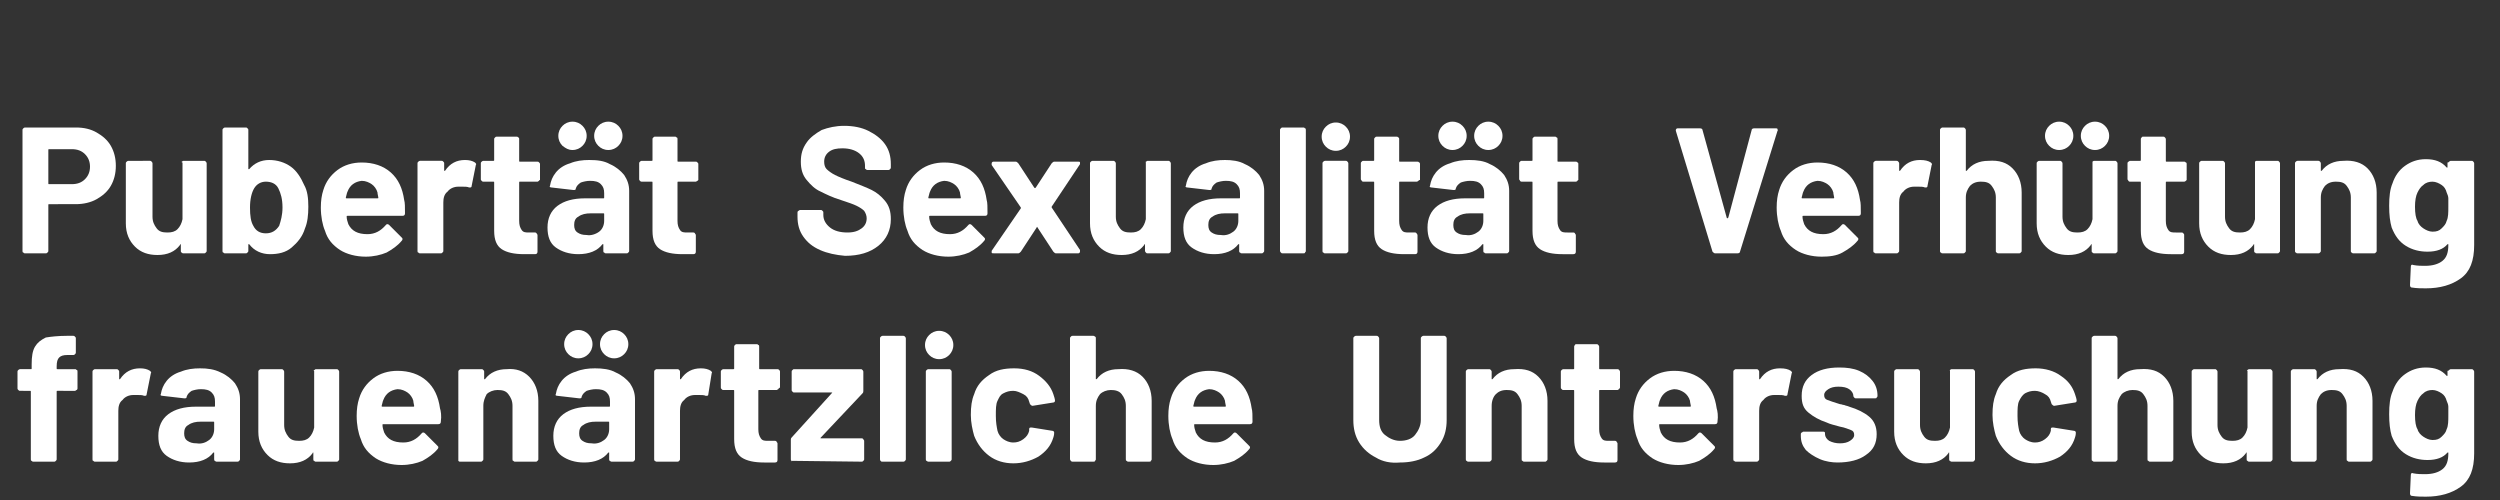 <?xml version="1.0" encoding="utf-8"?>
<!-- Generator: Adobe Illustrator 28.3.0, SVG Export Plug-In . SVG Version: 6.00 Build 0)  -->
<svg version="1.1" id="Layer_1" xmlns="http://www.w3.org/2000/svg" xmlns:xlink="http://www.w3.org/1999/xlink" x="0px" y="0px"
	 width="300px" height="60px" viewBox="0 0 300 60" style="enable-background:new 0 0 300 60;" xml:space="preserve">
<rect x="0" y="0" width="300" height="60" fill="#333333" stroke="none"/>
<style type="text/css">
	.st0{fill:#FFFFFF;}
</style>
<g>
	<path class="st0" d="M11.6,15.9c0.7,0.4,1.3,0.9,1.7,1.6c0.4,0.7,0.6,1.5,0.6,2.4s-0.2,1.7-0.6,2.4c-0.4,0.7-1,1.2-1.7,1.6
		s-1.6,0.6-2.5,0.6H5.9c-0.1,0-0.1,0-0.1,0.1v5.5c0,0.1,0,0.1-0.1,0.2s-0.1,0.1-0.2,0.1H3c-0.1,0-0.1,0-0.2-0.1
		c-0.1,0-0.1-0.1-0.1-0.2V15.6c0-0.1,0-0.1,0.1-0.2c0,0,0.1-0.1,0.2-0.1h6.1C10.1,15.3,10.9,15.5,11.6,15.9z M10.2,21.5
		c0.4-0.4,0.6-0.9,0.6-1.5s-0.2-1.1-0.6-1.5c-0.4-0.4-0.9-0.6-1.6-0.6H5.9c-0.1,0-0.1,0-0.1,0.1v4c0,0.1,0,0.1,0.1,0.1h2.7
		C9.3,22.1,9.8,21.9,10.2,21.5z"/>
	<path class="st0" d="M21.8,19.4c0.1,0,0.1-0.1,0.2-0.1h2.5c0.1,0,0.1,0,0.2,0.1c0,0,0.1,0.1,0.1,0.2v10.5c0,0.1,0,0.1-0.1,0.2
		s-0.1,0.1-0.2,0.1H22c-0.1,0-0.1,0-0.2-0.1c-0.1,0-0.1-0.1-0.1-0.2v-0.7v-0.1c0,0-0.1,0-0.1,0.1c-0.6,0.8-1.5,1.2-2.7,1.2
		c-1.1,0-2-0.3-2.7-1c-0.7-0.7-1.1-1.6-1.1-2.8v-7.2c0-0.1,0-0.1,0.1-0.2c0,0,0.1-0.1,0.2-0.1H18c0.1,0,0.1,0,0.2,0.1
		c0,0,0.1,0.1,0.1,0.2V26c0,0.6,0.2,1,0.5,1.4s0.7,0.5,1.3,0.5c0.5,0,0.9-0.1,1.2-0.4s0.5-0.7,0.6-1.2v-6.8
		C21.8,19.5,21.8,19.5,21.8,19.4z"/>
	<path class="st0" d="M37,24.8c0,1-0.1,1.9-0.4,2.6c-0.3,1-0.9,1.7-1.6,2.3c-0.7,0.6-1.6,0.8-2.6,0.8s-1.9-0.4-2.5-1.2h-0.1
		c0,0,0,0,0,0.1v0.7c0,0.1,0,0.1-0.1,0.2s-0.1,0.1-0.2,0.1H27c-0.1,0-0.1,0-0.2-0.1c-0.1,0-0.1-0.1-0.1-0.2V15.6
		c0-0.1,0-0.1,0.1-0.2c0,0,0.1-0.1,0.2-0.1h2.5c0.1,0,0.1,0,0.2,0.1s0.1,0.1,0.1,0.2v4.6v0.1h0.1c0.6-0.7,1.4-1.1,2.4-1.1
		c1,0,1.9,0.3,2.6,0.8c0.7,0.5,1.2,1.3,1.6,2.2C36.9,22.9,37,23.8,37,24.8z M33.9,24.9c0-1-0.2-1.7-0.5-2.3s-0.9-0.8-1.5-0.8
		c-0.6,0-1.1,0.3-1.4,0.8S30,23.9,30,24.9s0.1,1.7,0.4,2.2c0.3,0.6,0.8,0.9,1.5,0.9c0.7,0,1.2-0.3,1.6-0.9
		C33.7,26.5,33.9,25.8,33.9,24.9z"/>
	<path class="st0" d="M48.6,25.6c0,0.2-0.1,0.3-0.3,0.3h-6.6c-0.1,0-0.1,0-0.1,0.1c0,0.3,0.1,0.6,0.2,0.9c0.4,0.8,1.1,1.2,2.3,1.2
		c0.9,0,1.6-0.4,2.2-1.1c0.1-0.1,0.1-0.1,0.2-0.1c0,0,0.1,0,0.2,0.1l1.5,1.5c0.1,0.1,0.1,0.1,0.1,0.2c0,0,0,0.1-0.1,0.2
		c-0.5,0.6-1.1,1-1.8,1.4c-0.7,0.3-1.6,0.5-2.5,0.5c-1.2,0-2.3-0.3-3.1-0.8c-0.9-0.6-1.5-1.3-1.8-2.3c-0.3-0.7-0.5-1.7-0.5-2.8
		c0-0.8,0.1-1.5,0.3-2.1c0.3-1,0.9-1.8,1.7-2.4s1.8-0.9,2.9-0.9c1.4,0,2.6,0.4,3.5,1.2c0.9,0.8,1.4,1.9,1.6,3.3
		C48.6,24.3,48.6,24.9,48.6,25.6z M41.7,23c-0.1,0.2-0.1,0.4-0.2,0.7c0,0.1,0,0.1,0.1,0.1h3.7c0.1,0,0.1,0,0.1-0.1
		c-0.1-0.4-0.1-0.6-0.1-0.6c-0.1-0.4-0.4-0.8-0.7-1s-0.7-0.4-1.2-0.4C42.6,21.8,42,22.2,41.7,23z"/>
	<path class="st0" d="M57,19.5c0.1,0.1,0.2,0.2,0.1,0.3l-0.5,2.5c0,0.2-0.1,0.2-0.3,0.2c-0.2-0.1-0.5-0.1-0.8-0.1
		c-0.1,0-0.3,0-0.5,0c-0.5,0-1,0.2-1.3,0.6c-0.4,0.3-0.5,0.8-0.5,1.3v5.8c0,0.1,0,0.1-0.1,0.2s-0.1,0.1-0.2,0.1h-2.5
		c-0.1,0-0.1,0-0.2-0.1c-0.1,0-0.1-0.1-0.1-0.2V19.6c0-0.1,0-0.1,0.1-0.2c0,0,0.1-0.1,0.2-0.1H53c0.1,0,0.1,0,0.2,0.1
		s0.1,0.1,0.1,0.2v0.8v0.1h0.1c0.6-0.9,1.4-1.3,2.4-1.3C56.3,19.2,56.7,19.3,57,19.5z"/>
	<path class="st0" d="M64.7,21.7c-0.1,0-0.1,0.1-0.2,0.1h-2.1c-0.1,0-0.1,0-0.1,0.1v4.6c0,0.5,0.1,0.8,0.3,1.1s0.5,0.3,0.9,0.3h0.7
		c0.1,0,0.1,0,0.2,0.1c0,0.1,0.1,0.1,0.1,0.2v2c0,0.2-0.1,0.3-0.3,0.3c-0.6,0-1,0-1.3,0c-1.2,0-2.1-0.2-2.7-0.6
		c-0.6-0.4-0.9-1.1-0.9-2.2v-5.8c0-0.1,0-0.1-0.1-0.1H58c-0.1,0-0.1,0-0.2-0.1c-0.1-0.1-0.1-0.1-0.1-0.2v-1.9c0-0.1,0-0.1,0.1-0.2
		c0,0,0.1-0.1,0.2-0.1h1.2c0.1,0,0.1,0,0.1-0.1v-2.5c0-0.1,0-0.1,0.1-0.2s0.1-0.1,0.2-0.1H62c0.1,0,0.1,0,0.2,0.1
		c0.1,0,0.1,0.1,0.1,0.2v2.6c0,0.1,0,0.1,0.1,0.1h2.1c0.1,0,0.1,0,0.2,0.1s0.1,0.1,0.1,0.2v1.9C64.7,21.6,64.7,21.6,64.7,21.7z"/>
	<path class="st0" d="M73.2,19.7c0.7,0.3,1.3,0.8,1.7,1.3c0.4,0.6,0.6,1.2,0.6,1.9v7.2c0,0.1,0,0.1-0.1,0.2s-0.1,0.1-0.2,0.1h-2.5
		c-0.1,0-0.1,0-0.2-0.1c-0.1,0-0.1-0.1-0.1-0.2v-0.7v-0.1h-0.1c-0.6,0.8-1.6,1.2-2.9,1.2c-1.1,0-2-0.3-2.7-0.8s-1-1.3-1-2.4
		s0.4-2,1.2-2.6c0.8-0.6,1.9-0.9,3.3-0.9h2.2c0.1,0,0.1,0,0.1-0.1v-0.5c0-0.5-0.1-0.8-0.4-1.1c-0.3-0.3-0.7-0.4-1.3-0.4
		c-0.4,0-0.8,0.1-1.1,0.2c-0.3,0.2-0.5,0.4-0.6,0.7c0,0.2-0.1,0.2-0.3,0.2l-2.6-0.3c-0.2,0-0.3-0.1-0.2-0.2c0.1-0.6,0.3-1.1,0.7-1.6
		s1-0.9,1.7-1.1c0.7-0.3,1.5-0.4,2.3-0.4C71.7,19.2,72.5,19.3,73.2,19.7z M67.5,17.5c-0.3-0.3-0.5-0.7-0.5-1.2s0.2-0.9,0.5-1.2
		s0.7-0.5,1.2-0.5s0.9,0.2,1.2,0.5c0.3,0.3,0.5,0.7,0.5,1.2s-0.2,0.9-0.5,1.2c-0.3,0.3-0.7,0.5-1.2,0.5S67.9,17.8,67.5,17.5z
		 M71.9,27.8c0.4-0.3,0.6-0.8,0.6-1.3v-0.8c0-0.1,0-0.1-0.1-0.1h-1.5c-0.6,0-1.1,0.1-1.5,0.4c-0.4,0.2-0.5,0.6-0.5,1
		s0.1,0.7,0.4,0.9c0.3,0.2,0.6,0.3,1.1,0.3C70.9,28.3,71.5,28.1,71.9,27.8z M71.8,17.5c-0.3-0.3-0.5-0.7-0.5-1.2s0.2-0.9,0.5-1.2
		s0.7-0.5,1.2-0.5s0.9,0.2,1.2,0.5s0.5,0.7,0.5,1.2s-0.2,0.9-0.5,1.2C73.9,17.8,73.5,18,73,18S72.1,17.8,71.8,17.5z"/>
	<path class="st0" d="M83.7,21.7c-0.1,0-0.1,0.1-0.2,0.1h-2.1c-0.1,0-0.1,0-0.1,0.1v4.6c0,0.5,0.1,0.8,0.3,1.1s0.5,0.3,0.9,0.3h0.7
		c0.1,0,0.1,0,0.2,0.1c0,0.1,0.1,0.1,0.1,0.2v2c0,0.2-0.1,0.3-0.3,0.3c-0.6,0-1,0-1.3,0c-1.2,0-2.1-0.2-2.7-0.6s-0.9-1.1-0.9-2.2
		v-5.8c0-0.1,0-0.1-0.1-0.1H77c-0.1,0-0.1,0-0.2-0.1s-0.1-0.1-0.1-0.2v-1.9c0-0.1,0-0.1,0.1-0.2c0,0,0.1-0.1,0.2-0.1h1.2
		c0.1,0,0.1,0,0.1-0.1v-2.5c0-0.1,0-0.1,0.1-0.2s0.1-0.1,0.2-0.1H81c0.1,0,0.1,0,0.2,0.1c0.1,0,0.1,0.1,0.1,0.2v2.6
		c0,0.1,0,0.1,0.1,0.1h2.1c0.1,0,0.1,0,0.2,0.1s0.1,0.1,0.1,0.2v1.9C83.8,21.6,83.8,21.6,83.7,21.7z"/>
	<path class="st0" d="M98.4,30c-0.9-0.4-1.5-0.9-2-1.6s-0.7-1.5-0.7-2.4v-0.5c0-0.1,0-0.1,0.1-0.2c0.1,0,0.1-0.1,0.2-0.1h2.5
		c0.1,0,0.1,0,0.2,0.1s0.1,0.1,0.1,0.2v0.3c0,0.6,0.3,1.1,0.8,1.5s1.2,0.6,2.1,0.6c0.8,0,1.3-0.2,1.7-0.5c0.4-0.3,0.6-0.7,0.6-1.2
		c0-0.3-0.1-0.6-0.3-0.9c-0.2-0.2-0.5-0.4-0.9-0.6s-1-0.4-1.9-0.7c-1-0.3-1.8-0.7-2.4-1c-0.7-0.3-1.2-0.8-1.7-1.4s-0.7-1.3-0.7-2.2
		s0.2-1.6,0.7-2.3c0.4-0.6,1.1-1.1,1.8-1.5c0.8-0.3,1.7-0.5,2.7-0.5c1.1,0,2.1,0.2,2.9,0.6c0.8,0.4,1.5,0.9,2,1.6s0.7,1.5,0.7,2.4
		v0.4c0,0.1,0,0.1-0.1,0.2s-0.1,0.1-0.2,0.1h-2.5c-0.1,0-0.1,0-0.2-0.1c-0.1,0-0.1-0.1-0.1-0.2v-0.2c0-0.6-0.2-1.1-0.7-1.5
		s-1.2-0.6-2-0.6c-0.7,0-1.2,0.1-1.6,0.4s-0.6,0.7-0.6,1.2c0,0.4,0.1,0.7,0.3,0.9c0.2,0.2,0.6,0.5,1,0.7s1.1,0.5,2,0.8
		c1,0.4,1.8,0.7,2.4,1s1.1,0.7,1.6,1.3c0.5,0.6,0.7,1.3,0.7,2.2c0,1.3-0.5,2.4-1.5,3.2s-2.3,1.2-4,1.2C100.3,30.6,99.3,30.4,98.4,30
		z"/>
	<path class="st0" d="M118.5,25.6c0,0.2-0.1,0.3-0.3,0.3h-6.6c-0.1,0-0.1,0-0.1,0.1c0,0.3,0.1,0.6,0.2,0.9c0.4,0.8,1.1,1.2,2.3,1.2
		c0.9,0,1.6-0.4,2.2-1.1c0.1-0.1,0.1-0.1,0.2-0.1c0,0,0.1,0,0.2,0.1l1.5,1.5c0.1,0.1,0.1,0.1,0.1,0.2c0,0,0,0.1-0.1,0.2
		c-0.5,0.6-1.1,1-1.8,1.4c-0.7,0.3-1.6,0.5-2.5,0.5c-1.2,0-2.3-0.3-3.1-0.8c-0.9-0.6-1.5-1.3-1.8-2.3c-0.3-0.7-0.5-1.7-0.5-2.8
		c0-0.8,0.1-1.5,0.3-2.1c0.3-1,0.9-1.8,1.7-2.4c0.8-0.6,1.8-0.9,2.9-0.9c1.4,0,2.6,0.4,3.5,1.2c0.9,0.8,1.4,1.9,1.6,3.3
		C118.5,24.3,118.5,24.9,118.5,25.6z M111.6,23c-0.1,0.2-0.1,0.4-0.2,0.7c0,0.1,0,0.1,0.1,0.1h3.7c0.1,0,0.1,0,0.1-0.1
		c-0.1-0.4-0.1-0.6-0.1-0.6c-0.1-0.4-0.4-0.8-0.7-1c-0.3-0.2-0.7-0.4-1.2-0.4C112.5,21.8,111.9,22.2,111.6,23z"/>
	<path class="st0" d="M119,30.3c0-0.1,0-0.1,0-0.2l3.5-5.1v-0.1l-3.5-5.1c0-0.1,0-0.1,0-0.2s0.1-0.2,0.2-0.2h2.7
		c0.1,0,0.2,0.1,0.3,0.2l1.9,2.9c0.1,0.1,0.1,0.1,0.2,0l1.9-2.9c0.1-0.1,0.2-0.2,0.3-0.2h2.9c0.1,0,0.2,0,0.2,0.1s0,0.1,0,0.2
		l-3.4,5.1v0.1l3.4,5.1c0,0,0,0.1,0,0.2s-0.1,0.2-0.2,0.2h-2.7c-0.1,0-0.2-0.1-0.3-0.2l-1.9-2.9c0-0.1-0.1-0.1-0.1,0l-1.9,2.9
		c-0.1,0.1-0.2,0.2-0.3,0.2h-2.9C119.1,30.4,119,30.4,119,30.3z"/>
	<path class="st0" d="M137.5,19.4c0.1,0,0.1-0.1,0.2-0.1h2.5c0.1,0,0.1,0,0.2,0.1c0,0,0.1,0.1,0.1,0.2v10.5c0,0.1,0,0.1-0.1,0.2
		s-0.1,0.1-0.2,0.1h-2.5c-0.1,0-0.1,0-0.2-0.1c0,0-0.1-0.1-0.1-0.2v-0.7v-0.1c0,0-0.1,0-0.1,0.1c-0.6,0.8-1.5,1.2-2.7,1.2
		c-1.1,0-2-0.3-2.7-1s-1.1-1.6-1.1-2.8v-7.2c0-0.1,0-0.1,0.1-0.2c0,0,0.1-0.1,0.2-0.1h2.5c0.1,0,0.1,0,0.2,0.1c0,0,0.1,0.1,0.1,0.2
		V26c0,0.6,0.2,1,0.5,1.4s0.7,0.5,1.3,0.5c0.5,0,0.9-0.1,1.2-0.4s0.5-0.7,0.6-1.2V19.4C137.4,19.5,137.5,19.5,137.5,19.4z"/>
	<path class="st0" d="M149.4,19.7c0.7,0.3,1.3,0.8,1.7,1.3c0.4,0.6,0.6,1.2,0.6,1.9v7.2c0,0.1,0,0.1-0.1,0.2s-0.1,0.1-0.2,0.1H149
		c-0.1,0-0.1,0-0.2-0.1c-0.1,0-0.1-0.1-0.1-0.2v-0.7v-0.1h-0.1c-0.6,0.8-1.6,1.2-2.9,1.2c-1.1,0-2-0.3-2.7-0.8s-1-1.3-1-2.4
		s0.4-2,1.2-2.6s1.9-0.9,3.3-0.9h2.2c0.1,0,0.1,0,0.1-0.1v-0.5c0-0.5-0.1-0.8-0.4-1.1c-0.3-0.3-0.7-0.4-1.3-0.4
		c-0.4,0-0.8,0.1-1.1,0.2c-0.3,0.2-0.5,0.4-0.6,0.7c0,0.2-0.1,0.2-0.3,0.2l-2.6-0.3c-0.2,0-0.3-0.1-0.2-0.2c0.1-0.6,0.3-1.1,0.7-1.6
		s1-0.9,1.7-1.1c0.7-0.3,1.5-0.4,2.3-0.4C147.8,19.2,148.7,19.3,149.4,19.7z M148,27.8c0.4-0.3,0.6-0.8,0.6-1.3v-0.8
		c0-0.1,0-0.1-0.1-0.1H147c-0.6,0-1.1,0.1-1.5,0.4c-0.4,0.2-0.5,0.6-0.5,1s0.1,0.7,0.4,0.9c0.3,0.2,0.6,0.3,1.1,0.3
		C147.1,28.3,147.6,28.1,148,27.8z"/>
	<path class="st0" d="M153.7,30.3c0,0-0.1-0.1-0.1-0.2V15.6c0-0.1,0-0.1,0.1-0.2s0.1-0.1,0.2-0.1h2.5c0.1,0,0.1,0,0.2,0.1
		c0.1,0,0.1,0.1,0.1,0.2v14.5c0,0.1,0,0.1-0.1,0.2c0,0.1-0.1,0.1-0.2,0.1h-2.5C153.8,30.4,153.8,30.4,153.7,30.3z"/>
	<path class="st0" d="M159.1,17.6c-0.3-0.3-0.5-0.7-0.5-1.2c0-0.5,0.2-0.9,0.5-1.2s0.7-0.5,1.2-0.5s0.9,0.2,1.2,0.5s0.5,0.7,0.5,1.2
		c0,0.5-0.2,0.9-0.5,1.2c-0.3,0.3-0.7,0.5-1.2,0.5S159.4,17.9,159.1,17.6z M158.8,30.3c-0.1,0-0.1-0.1-0.1-0.2V19.6
		c0-0.1,0-0.1,0.1-0.2c0,0,0.1-0.1,0.2-0.1h2.5c0.1,0,0.1,0,0.2,0.1c0,0,0.1,0.1,0.1,0.2v10.5c0,0.1,0,0.1-0.1,0.2s-0.1,0.1-0.2,0.1
		H159C158.9,30.4,158.9,30.4,158.8,30.3z"/>
	<path class="st0" d="M170.2,21.7c0,0-0.1,0.1-0.2,0.1h-2c-0.1,0-0.1,0-0.1,0.1v4.6c0,0.5,0.1,0.8,0.3,1.1s0.5,0.3,0.9,0.3h0.7
		c0.1,0,0.1,0,0.2,0.1c0,0.1,0.1,0.1,0.1,0.2v2c0,0.2-0.1,0.3-0.3,0.3c-0.6,0-1,0-1.3,0c-1.2,0-2.1-0.2-2.7-0.6
		c-0.6-0.4-0.9-1.1-0.9-2.2v-5.8c0-0.1,0-0.1-0.1-0.1h-1.2c-0.1,0-0.1,0-0.2-0.1c0-0.1-0.1-0.1-0.1-0.2v-1.9c0-0.1,0-0.1,0.1-0.2
		s0.1-0.1,0.2-0.1h1.2c0.1,0,0.1,0,0.1-0.1v-2.5c0-0.1,0-0.1,0.1-0.2s0.1-0.1,0.2-0.1h2.4c0.1,0,0.1,0,0.2,0.1
		c0.1,0,0.1,0.1,0.1,0.2v2.6c0,0.1,0,0.1,0.1,0.1h2.1c0.1,0,0.1,0,0.2,0.1c0.1,0,0.1,0.1,0.1,0.2v1.9
		C170.3,21.6,170.3,21.6,170.2,21.7z"/>
	<path class="st0" d="M178.8,19.7c0.7,0.3,1.3,0.8,1.7,1.3c0.4,0.6,0.6,1.2,0.6,1.9v7.2c0,0.1,0,0.1-0.1,0.2s-0.1,0.1-0.2,0.1h-2.5
		c-0.1,0-0.1,0-0.2-0.1c-0.1,0-0.1-0.1-0.1-0.2v-0.7v-0.1h-0.1c-0.6,0.8-1.6,1.2-2.9,1.2c-1.1,0-2-0.3-2.7-0.8s-1-1.3-1-2.4
		s0.4-2,1.2-2.6s1.9-0.9,3.3-0.9h2.2c0.1,0,0.1,0,0.1-0.1v-0.5c0-0.5-0.1-0.8-0.4-1.1c-0.3-0.3-0.7-0.4-1.3-0.4
		c-0.4,0-0.8,0.1-1.1,0.2c-0.3,0.2-0.5,0.4-0.6,0.7c0,0.2-0.1,0.2-0.3,0.2l-2.6-0.3c-0.2,0-0.3-0.1-0.2-0.2c0.1-0.6,0.3-1.1,0.7-1.6
		s1-0.9,1.7-1.1c0.7-0.3,1.5-0.4,2.3-0.4C177.2,19.2,178.1,19.3,178.8,19.7z M173.1,17.5c-0.3-0.3-0.5-0.7-0.5-1.2s0.2-0.9,0.5-1.2
		s0.7-0.5,1.2-0.5s0.9,0.2,1.2,0.5s0.5,0.7,0.5,1.2s-0.2,0.9-0.5,1.2c-0.3,0.3-0.7,0.5-1.2,0.5S173.4,17.8,173.1,17.5z M177.4,27.8
		c0.4-0.3,0.6-0.8,0.6-1.3v-0.8c0-0.1,0-0.1-0.1-0.1h-1.5c-0.6,0-1.1,0.1-1.5,0.4c-0.4,0.2-0.5,0.6-0.5,1s0.1,0.7,0.4,0.9
		c0.3,0.2,0.6,0.3,1.1,0.3C176.5,28.3,177,28.1,177.4,27.8z M177.4,17.5c-0.3-0.3-0.5-0.7-0.5-1.2s0.2-0.9,0.5-1.2s0.7-0.5,1.2-0.5
		s0.9,0.2,1.2,0.5s0.5,0.7,0.5,1.2s-0.2,0.9-0.5,1.2c-0.3,0.3-0.7,0.5-1.2,0.5S177.7,17.8,177.4,17.5z"/>
	<path class="st0" d="M189.3,21.7c0,0-0.1,0.1-0.2,0.1H187c-0.1,0-0.1,0-0.1,0.1v4.6c0,0.5,0.1,0.8,0.3,1.1s0.5,0.3,0.9,0.3h0.7
		c0.1,0,0.1,0,0.2,0.1c0,0.1,0.1,0.1,0.1,0.2v2c0,0.2-0.1,0.3-0.3,0.3c-0.6,0-1,0-1.3,0c-1.2,0-2.1-0.2-2.7-0.6
		c-0.6-0.4-0.9-1.1-0.9-2.2v-5.8c0-0.1,0-0.1-0.1-0.1h-1.2c-0.1,0-0.1,0-0.2-0.1c0-0.1-0.1-0.1-0.1-0.2v-1.9c0-0.1,0-0.1,0.1-0.2
		s0.1-0.1,0.2-0.1h1.2c0.1,0,0.1,0,0.1-0.1v-2.5c0-0.1,0-0.1,0.1-0.2s0.1-0.1,0.2-0.1h2.4c0.1,0,0.1,0,0.2,0.1
		c0.1,0,0.1,0.1,0.1,0.2v2.6c0,0.1,0,0.1,0.1,0.1h2.1c0.1,0,0.1,0,0.2,0.1c0.1,0,0.1,0.1,0.1,0.2v1.9
		C189.4,21.6,189.3,21.6,189.3,21.7z"/>
	<path class="st0" d="M205.5,30.2l-4.4-14.5v-0.1c0-0.1,0.1-0.2,0.2-0.2h2.7c0.2,0,0.3,0.1,0.3,0.2l2.9,10.5c0,0,0,0.1,0.1,0.1
		c0,0,0,0,0.1-0.1l2.8-10.5c0-0.1,0.1-0.2,0.3-0.2h2.6c0.1,0,0.2,0,0.2,0.1s0.1,0.1,0,0.2l-4.5,14.5c0,0.1-0.1,0.2-0.3,0.2h-2.7
		C205.7,30.4,205.6,30.3,205.5,30.2z"/>
	<path class="st0" d="M223.3,25.6c0,0.2-0.1,0.3-0.3,0.3h-6.6c-0.1,0-0.1,0-0.1,0.1c0,0.3,0.1,0.6,0.2,0.9c0.4,0.8,1.1,1.2,2.3,1.2
		c0.9,0,1.6-0.4,2.2-1.1c0.1-0.1,0.1-0.1,0.2-0.1c0,0,0.1,0,0.2,0.1l1.5,1.5c0.1,0.1,0.1,0.1,0.1,0.2c0,0,0,0.1-0.1,0.2
		c-0.5,0.6-1.1,1-1.8,1.4s-1.6,0.5-2.5,0.5c-1.2,0-2.3-0.3-3.1-0.8c-0.9-0.6-1.5-1.3-1.8-2.3c-0.3-0.7-0.5-1.7-0.5-2.8
		c0-0.8,0.1-1.5,0.3-2.1c0.3-1,0.9-1.8,1.7-2.4s1.8-0.9,2.9-0.9c1.4,0,2.6,0.4,3.5,1.2c0.9,0.8,1.4,1.9,1.6,3.3
		C223.3,24.3,223.3,24.9,223.3,25.6z M216.4,23c-0.1,0.2-0.1,0.4-0.2,0.7c0,0.1,0,0.1,0.1,0.1h3.7c0.1,0,0.1,0,0.1-0.1
		c-0.1-0.4-0.1-0.6-0.1-0.6c-0.1-0.4-0.4-0.8-0.7-1s-0.7-0.4-1.2-0.4C217.3,21.8,216.7,22.2,216.4,23z"/>
	<path class="st0" d="M231.7,19.5c0.1,0.1,0.2,0.2,0.1,0.3l-0.5,2.5c0,0.2-0.1,0.2-0.3,0.2c-0.2-0.1-0.5-0.1-0.8-0.1
		c-0.1,0-0.3,0-0.5,0c-0.5,0-1,0.2-1.3,0.6c-0.4,0.3-0.5,0.8-0.5,1.3v5.8c0,0.1,0,0.1-0.1,0.2s-0.1,0.1-0.2,0.1h-2.5
		c-0.1,0-0.1,0-0.2-0.1c-0.1,0-0.1-0.1-0.1-0.2V19.6c0-0.1,0-0.1,0.1-0.2c0,0,0.1-0.1,0.2-0.1h2.5c0.1,0,0.1,0,0.2,0.1
		c0,0,0.1,0.1,0.1,0.2v0.8v0.1c0,0,0,0,0.1,0c0.6-0.9,1.4-1.3,2.4-1.3C231,19.2,231.4,19.3,231.7,19.5z"/>
	<path class="st0" d="M241.5,20.2c0.7,0.7,1.1,1.7,1.1,2.9v7c0,0.1,0,0.1-0.1,0.2s-0.1,0.1-0.2,0.1h-2.5c-0.1,0-0.1,0-0.2-0.1
		c-0.1,0-0.1-0.1-0.1-0.2v-6.4c0-0.6-0.2-1-0.5-1.4s-0.7-0.5-1.3-0.5s-1,0.2-1.3,0.5c-0.3,0.4-0.5,0.8-0.5,1.4v6.4
		c0,0.1,0,0.1-0.1,0.2s-0.1,0.1-0.2,0.1h-2.5c-0.1,0-0.1,0-0.2-0.1c-0.1,0-0.1-0.1-0.1-0.2V15.6c0-0.1,0-0.1,0.1-0.2
		c0,0,0.1-0.1,0.2-0.1h2.5c0.1,0,0.1,0,0.2,0.1c0,0,0.1,0.1,0.1,0.2v4.8v0.1c0,0,0,0,0.1,0c0.6-0.8,1.5-1.2,2.6-1.2
		C239.9,19.2,240.8,19.5,241.5,20.2z"/>
	<path class="st0" d="M251.1,19.4c0,0,0.1-0.1,0.2-0.1h2.5c0.1,0,0.1,0,0.2,0.1c0,0,0.1,0.1,0.1,0.2v10.5c0,0.1,0,0.1-0.1,0.2
		s-0.1,0.1-0.2,0.1h-2.5c-0.1,0-0.1,0-0.2-0.1c-0.1,0-0.1-0.1-0.1-0.2v-0.7v-0.1c0,0-0.1,0-0.1,0.1c-0.6,0.8-1.5,1.2-2.7,1.2
		c-1.1,0-2-0.3-2.7-1s-1.1-1.6-1.1-2.8v-7.2c0-0.1,0-0.1,0.1-0.2c0,0,0.1-0.1,0.2-0.1h2.5c0.1,0,0.1,0,0.2,0.1c0,0,0.1,0.1,0.1,0.2
		V26c0,0.6,0.2,1,0.5,1.4s0.7,0.5,1.3,0.5c0.5,0,0.9-0.1,1.2-0.4s0.5-0.7,0.6-1.2V19.4C251,19.5,251,19.5,251.1,19.4z M245.9,17.5
		c-0.3-0.3-0.5-0.7-0.5-1.2s0.2-0.9,0.5-1.2s0.7-0.5,1.2-0.5s0.9,0.2,1.2,0.5s0.5,0.7,0.5,1.2s-0.2,0.9-0.5,1.2
		c-0.3,0.3-0.7,0.5-1.2,0.5S246.2,17.8,245.9,17.5z M250.2,17.5c-0.3-0.3-0.5-0.7-0.5-1.2s0.2-0.9,0.5-1.2s0.7-0.5,1.2-0.5
		s0.9,0.2,1.2,0.5s0.5,0.7,0.5,1.2s-0.2,0.9-0.5,1.2c-0.3,0.3-0.7,0.5-1.2,0.5S250.5,17.8,250.2,17.5z"/>
	<path class="st0" d="M262.3,21.7c0,0-0.1,0.1-0.2,0.1H260c-0.1,0-0.1,0-0.1,0.1v4.6c0,0.5,0.1,0.8,0.3,1.1s0.5,0.3,0.9,0.3h0.7
		c0.1,0,0.1,0,0.2,0.1s0.1,0.1,0.1,0.2v2c0,0.2-0.1,0.3-0.3,0.3c-0.6,0-1,0-1.3,0c-1.2,0-2.1-0.2-2.7-0.6s-0.9-1.1-0.9-2.2v-5.8
		c0-0.1,0-0.1-0.1-0.1h-1.2c-0.1,0-0.1,0-0.2-0.1c0-0.1-0.1-0.1-0.1-0.2v-1.9c0-0.1,0-0.1,0.1-0.2c0.1,0,0.1-0.1,0.2-0.1h1.2
		c0.1,0,0.1,0,0.1-0.1v-2.5c0-0.1,0-0.1,0.1-0.2c0-0.1,0.1-0.1,0.2-0.1h2.4c0.1,0,0.1,0,0.2,0.1c0,0,0.1,0.1,0.1,0.2v2.6
		c0,0.1,0,0.1,0.1,0.1h2.1c0.1,0,0.1,0,0.2,0.1c0.1,0,0.1,0.1,0.1,0.2v1.9C262.4,21.6,262.4,21.6,262.3,21.7z"/>
	<path class="st0" d="M270.6,19.4c0,0,0.1-0.1,0.2-0.1h2.5c0.1,0,0.1,0,0.2,0.1c0,0,0.1,0.1,0.1,0.2v10.5c0,0.1,0,0.1-0.1,0.2
		s-0.1,0.1-0.2,0.1h-2.5c-0.1,0-0.1,0-0.2-0.1c-0.1,0-0.1-0.1-0.1-0.2v-0.7v-0.1c0,0-0.1,0-0.1,0.1c-0.6,0.8-1.5,1.2-2.7,1.2
		c-1.1,0-2-0.3-2.7-1s-1.1-1.6-1.1-2.8v-7.2c0-0.1,0-0.1,0.1-0.2c0,0,0.1-0.1,0.2-0.1h2.5c0.1,0,0.1,0,0.2,0.1c0,0,0.1,0.1,0.1,0.2
		V26c0,0.6,0.2,1,0.5,1.4s0.7,0.5,1.3,0.5c0.5,0,0.9-0.1,1.2-0.4s0.5-0.7,0.6-1.2V19.4C270.5,19.5,270.5,19.5,270.6,19.4z"/>
	<path class="st0" d="M284.1,20.2c0.7,0.7,1.1,1.7,1.1,2.9v7c0,0.1,0,0.1-0.1,0.2s-0.1,0.1-0.2,0.1h-2.5c-0.1,0-0.1,0-0.2-0.1
		c-0.1,0-0.1-0.1-0.1-0.2v-6.4c0-0.6-0.2-1-0.5-1.4s-0.7-0.5-1.3-0.5s-1,0.2-1.3,0.5c-0.3,0.4-0.5,0.8-0.5,1.4v6.4
		c0,0.1,0,0.1-0.1,0.2s-0.1,0.1-0.2,0.1h-2.5c-0.1,0-0.1,0-0.2-0.1c-0.1,0-0.1-0.1-0.1-0.2V19.6c0-0.1,0-0.1,0.1-0.2
		c0,0,0.1-0.1,0.2-0.1h2.5c0.1,0,0.1,0,0.2,0.1c0,0,0.1,0.1,0.1,0.2v0.8v0.1c0,0,0,0,0.1,0c0.6-0.8,1.5-1.2,2.6-1.2
		C282.4,19.2,283.4,19.5,284.1,20.2z"/>
	<path class="st0" d="M293.9,19.4c0,0,0.1-0.1,0.2-0.1h2.5c0.1,0,0.1,0,0.2,0.1c0,0,0.1,0.1,0.1,0.2v9.8c0,1.9-0.5,3.2-1.6,4
		s-2.5,1.2-4.2,1.2c-0.5,0-1.1,0-1.7-0.1c-0.1,0-0.2-0.1-0.2-0.3l0.1-2.2c0-0.2,0.1-0.3,0.3-0.2c0.5,0.1,1,0.1,1.4,0.1
		c0.9,0,1.6-0.2,2.1-0.6s0.7-1,0.7-1.9v-0.1h-0.1c-0.5,0.6-1.3,0.9-2.4,0.9c-0.9,0-1.8-0.2-2.6-0.7c-0.8-0.5-1.3-1.2-1.7-2.2
		c-0.2-0.7-0.3-1.5-0.3-2.6s0.1-2,0.4-2.7c0.3-0.9,0.8-1.6,1.5-2.1s1.5-0.8,2.5-0.8c1.1,0,1.9,0.3,2.5,1h0.1c0,0,0,0,0-0.1v-0.5
		C293.8,19.5,293.8,19.5,293.9,19.4z M293.8,24.8c0-0.4,0-0.8,0-1s-0.1-0.5-0.2-0.7c-0.1-0.4-0.3-0.7-0.6-0.9
		c-0.3-0.2-0.7-0.4-1.1-0.4s-0.8,0.1-1.1,0.4c-0.3,0.2-0.5,0.5-0.7,0.9s-0.3,1-0.3,1.7c0,0.8,0.1,1.4,0.3,1.7
		c0.1,0.4,0.4,0.7,0.7,0.9c0.3,0.2,0.7,0.4,1.1,0.4c0.5,0,0.8-0.1,1.1-0.4s0.5-0.5,0.6-0.9C293.8,26.1,293.8,25.5,293.8,24.8z"/>
	<path class="st0" d="M9.2,44.4c0.1,0,0.1,0.1,0.1,0.2v2c0,0.1,0,0.1-0.1,0.2c-0.1,0-0.1,0.1-0.2,0.1H6.9c-0.1,0-0.1,0-0.1,0.1v8.1
		c0,0.1,0,0.1-0.1,0.2c-0.1,0.1-0.1,0.1-0.2,0.1H4c-0.1,0-0.1,0-0.2-0.1c-0.1,0-0.1-0.1-0.1-0.2V47c0-0.1,0-0.1-0.1-0.1H2.4
		c-0.1,0-0.1,0-0.2-0.1c-0.1-0.1-0.1-0.1-0.1-0.2v-2c0-0.1,0-0.1,0.1-0.2c0,0,0.1-0.1,0.2-0.1h1.3c0.1,0,0.1,0,0.1-0.1v-0.5
		c0-0.9,0.1-1.6,0.4-2.1s0.7-0.8,1.3-1.1C6.1,40.4,7,40.3,8,40.3h0.8c0.1,0,0.1,0,0.2,0.1s0.1,0.1,0.1,0.2v1.7c0,0.1,0,0.1-0.1,0.2
		c-0.1,0.1-0.1,0.1-0.2,0.1H8.1c-0.5,0-0.8,0.1-1,0.3S6.8,43.4,6.8,44v0.2c0,0.1,0,0.1,0.1,0.1H9C9.1,44.3,9.1,44.3,9.2,44.4z"/>
	<path class="st0" d="M18,44.5c0.1,0.1,0.2,0.2,0.1,0.3l-0.5,2.5c0,0.2-0.1,0.2-0.3,0.2c-0.2-0.1-0.5-0.1-0.8-0.1
		c-0.1,0-0.3,0-0.5,0c-0.5,0-1,0.2-1.3,0.6c-0.4,0.3-0.5,0.8-0.5,1.3v5.8c0,0.1,0,0.1-0.1,0.2c-0.1,0.1-0.1,0.1-0.2,0.1h-2.5
		c-0.1,0-0.1,0-0.2-0.1c-0.1,0-0.1-0.1-0.1-0.2V44.6c0-0.1,0-0.1,0.1-0.2c0,0,0.1-0.1,0.2-0.1H14c0.1,0,0.1,0,0.2,0.1
		s0.1,0.1,0.1,0.2v0.8v0.1h0.1c0.6-0.9,1.4-1.3,2.4-1.3C17.3,44.2,17.7,44.3,18,44.5z"/>
	<path class="st0" d="M26.5,44.7c0.7,0.3,1.3,0.8,1.7,1.3c0.4,0.6,0.6,1.2,0.6,1.9v7.2c0,0.1,0,0.1-0.1,0.2
		c-0.1,0.1-0.1,0.1-0.2,0.1H26c-0.1,0-0.1,0-0.2-0.1c-0.1,0-0.1-0.1-0.1-0.2v-0.7v-0.1h-0.1c-0.6,0.8-1.6,1.2-2.9,1.2
		c-1.1,0-2-0.3-2.7-0.8s-1-1.3-1-2.4c0-1.1,0.4-2,1.2-2.6c0.8-0.6,1.9-0.9,3.3-0.9h2.2c0.1,0,0.1,0,0.1-0.1v-0.5
		c0-0.5-0.1-0.8-0.4-1.1s-0.7-0.4-1.3-0.4c-0.4,0-0.8,0.1-1.1,0.2c-0.3,0.2-0.5,0.4-0.6,0.7c0,0.2-0.1,0.2-0.3,0.2l-2.6-0.3
		c-0.2,0-0.3-0.1-0.2-0.2c0.1-0.6,0.3-1.1,0.7-1.6s1-0.9,1.7-1.1c0.7-0.3,1.5-0.4,2.3-0.4C24.9,44.2,25.7,44.3,26.5,44.7z
		 M25.1,52.8c0.4-0.3,0.6-0.8,0.6-1.3v-0.8c0-0.1,0-0.1-0.1-0.1h-1.5c-0.6,0-1.1,0.1-1.5,0.4c-0.4,0.2-0.5,0.6-0.5,1
		s0.1,0.7,0.4,0.9s0.6,0.3,1.1,0.3C24.2,53.3,24.7,53.1,25.1,52.8z"/>
	<path class="st0" d="M37.7,44.4c0.1,0,0.1-0.1,0.2-0.1h2.5c0.1,0,0.1,0,0.2,0.1c0,0,0.1,0.1,0.1,0.2v10.5c0,0.1,0,0.1-0.1,0.2
		c-0.1,0.1-0.1,0.1-0.2,0.1h-2.5c-0.1,0-0.1,0-0.2-0.1c-0.1,0-0.1-0.1-0.1-0.2v-0.7v-0.1c0,0-0.1,0-0.1,0.1
		c-0.6,0.8-1.5,1.2-2.7,1.2c-1.1,0-2-0.3-2.7-1S31,53,31,51.8v-7.2c0-0.1,0-0.1,0.1-0.2c0,0,0.1-0.1,0.2-0.1h2.5
		c0.1,0,0.1,0,0.2,0.1c0,0,0.1,0.1,0.1,0.2V51c0,0.6,0.2,1,0.5,1.4s0.7,0.5,1.3,0.5c0.5,0,0.9-0.1,1.2-0.4s0.5-0.7,0.6-1.2v-6.8
		C37.6,44.5,37.6,44.5,37.7,44.4z"/>
	<path class="st0" d="M52.9,50.6c0,0.2-0.1,0.3-0.3,0.3H46c-0.1,0-0.1,0-0.1,0.1c0,0.3,0.1,0.6,0.2,0.9c0.4,0.8,1.1,1.2,2.3,1.2
		c0.9,0,1.6-0.4,2.2-1.1c0.1-0.1,0.1-0.1,0.2-0.1c0,0,0.1,0,0.2,0.1l1.5,1.5c0.1,0.1,0.1,0.1,0.1,0.2c0,0,0,0.1-0.1,0.2
		c-0.5,0.6-1.1,1-1.8,1.4c-0.7,0.3-1.6,0.5-2.5,0.5c-1.2,0-2.3-0.3-3.1-0.8c-0.9-0.6-1.5-1.3-1.8-2.3C43,52,42.8,51,42.8,49.9
		c0-0.8,0.1-1.5,0.3-2.1c0.3-1,0.9-1.8,1.7-2.4c0.8-0.6,1.8-0.9,2.9-0.9c1.4,0,2.6,0.4,3.5,1.2s1.4,1.9,1.6,3.3
		C52.9,49.3,53,49.9,52.9,50.6z M46,48c-0.1,0.2-0.1,0.4-0.2,0.7c0,0.1,0,0.1,0.1,0.1h3.7c0.1,0,0.1,0,0.1-0.1
		c-0.1-0.4-0.1-0.6-0.1-0.6c-0.1-0.4-0.4-0.8-0.7-1s-0.7-0.4-1.2-0.4C46.9,46.8,46.3,47.2,46,48z"/>
	<path class="st0" d="M63.5,45.2c0.7,0.7,1.1,1.7,1.1,2.9v7c0,0.1,0,0.1-0.1,0.2c-0.1,0.1-0.1,0.1-0.2,0.1h-2.5
		c-0.1,0-0.1,0-0.2-0.1c-0.1,0-0.1-0.1-0.1-0.2v-6.4c0-0.6-0.2-1-0.5-1.4s-0.7-0.5-1.3-0.5c-0.5,0-1,0.2-1.3,0.5
		c-0.2,0.4-0.4,0.8-0.4,1.4v6.4c0,0.1,0,0.1-0.1,0.2c-0.1,0.1-0.1,0.1-0.2,0.1h-2.5c-0.1,0-0.1,0-0.2-0.1c0,0,0-0.1,0-0.2V44.6
		c0-0.1,0-0.1,0.1-0.2c0,0,0.1-0.1,0.2-0.1h2.5c0.1,0,0.1,0,0.2,0.1s0.1,0.1,0.1,0.2v0.8v0.1h0.1c0.6-0.8,1.5-1.2,2.6-1.2
		C61.9,44.2,62.8,44.5,63.5,45.2z"/>
	<path class="st0" d="M73.9,44.7c0.7,0.3,1.3,0.8,1.7,1.3c0.4,0.6,0.6,1.2,0.6,1.9v7.2c0,0.1,0,0.1-0.1,0.2
		c-0.1,0.1-0.1,0.1-0.2,0.1h-2.5c-0.1,0-0.1,0-0.2-0.1c-0.1,0-0.1-0.1-0.1-0.2v-0.7v-0.1H73c-0.6,0.8-1.6,1.2-2.9,1.2
		c-1.1,0-2-0.3-2.7-0.8s-1-1.3-1-2.4c0-1.1,0.4-2,1.2-2.6c0.8-0.6,1.9-0.9,3.3-0.9h2.2c0.1,0,0.1,0,0.1-0.1v-0.5
		c0-0.5-0.1-0.8-0.4-1.1s-0.7-0.4-1.3-0.4c-0.4,0-0.8,0.1-1.1,0.2c-0.3,0.2-0.5,0.4-0.6,0.7c0,0.2-0.1,0.2-0.3,0.2l-2.6-0.3
		c-0.2,0-0.3-0.1-0.2-0.2c0.1-0.6,0.3-1.1,0.7-1.6s1-0.9,1.7-1.1c0.7-0.3,1.5-0.4,2.3-0.4C72.3,44.2,73.2,44.3,73.9,44.7z
		 M68.2,42.5c-0.3-0.3-0.5-0.7-0.5-1.2s0.2-0.9,0.5-1.2s0.7-0.5,1.2-0.5s0.9,0.2,1.2,0.5c0.3,0.3,0.5,0.7,0.5,1.2s-0.2,0.9-0.5,1.2
		S69.9,43,69.4,43S68.5,42.8,68.2,42.5z M72.5,52.8c0.4-0.3,0.6-0.8,0.6-1.3v-0.8c0-0.1,0-0.1-0.1-0.1h-1.5c-0.6,0-1.1,0.1-1.5,0.4
		c-0.4,0.2-0.5,0.6-0.5,1s0.1,0.7,0.4,0.9s0.6,0.3,1.1,0.3C71.6,53.3,72.1,53.1,72.5,52.8z M72.5,42.5c-0.3-0.3-0.5-0.7-0.5-1.2
		s0.2-0.9,0.5-1.2s0.7-0.5,1.2-0.5s0.9,0.2,1.2,0.5s0.5,0.7,0.5,1.2s-0.2,0.9-0.5,1.2S74.2,43,73.7,43S72.8,42.8,72.5,42.5z"/>
	<path class="st0" d="M85.3,44.5c0.1,0.1,0.2,0.2,0.1,0.3L85,47.3c0,0.2-0.1,0.2-0.3,0.2c-0.2-0.1-0.5-0.1-0.8-0.1
		c-0.1,0-0.3,0-0.5,0c-0.5,0-1,0.2-1.3,0.6c-0.4,0.3-0.5,0.8-0.5,1.3v5.8c0,0.1,0,0.1-0.1,0.2s-0.1,0.1-0.2,0.1h-2.5
		c-0.1,0-0.1,0-0.2-0.1c-0.1,0-0.1-0.1-0.1-0.2V44.6c0-0.1,0-0.1,0.1-0.2c0,0,0.1-0.1,0.2-0.1h2.5c0.1,0,0.1,0,0.2,0.1
		s0.1,0.1,0.1,0.2v0.8v0.1h0.1c0.6-0.9,1.4-1.3,2.4-1.3C84.6,44.2,85,44.3,85.3,44.5z"/>
	<path class="st0" d="M93.4,46.7c-0.1,0-0.1,0.1-0.2,0.1h-2.1c-0.1,0-0.1,0-0.1,0.1v4.6c0,0.5,0.1,0.8,0.3,1.1s0.5,0.3,0.9,0.3H93
		c0.1,0,0.1,0,0.2,0.1c0,0.1,0.1,0.1,0.1,0.2v2c0,0.2-0.1,0.3-0.3,0.3c-0.6,0-1,0-1.3,0c-1.2,0-2.1-0.2-2.7-0.6
		c-0.6-0.4-0.9-1.1-0.9-2.2v-5.8c0-0.1,0-0.1-0.1-0.1h-1.2c-0.1,0-0.1,0-0.2-0.1s-0.1-0.1-0.1-0.2v-1.9c0-0.1,0-0.1,0.1-0.2
		c0,0,0.1-0.1,0.2-0.1H88c0.1,0,0.1,0,0.1-0.1v-2.6c0-0.1,0-0.1,0.1-0.2c0.1-0.1,0.1-0.1,0.2-0.1h2.4c0.1,0,0.1,0,0.2,0.1
		c0.1,0,0.1,0.1,0.1,0.2v2.6c0,0.1,0,0.1,0.1,0.1h2.1c0.1,0,0.1,0,0.2,0.1s0.1,0.1,0.1,0.2v1.9C93.5,46.6,93.4,46.6,93.4,46.7z"/>
	<path class="st0" d="M95,55.3c-0.1,0-0.1-0.1-0.1-0.2v-2.3c0-0.1,0-0.2,0.1-0.3l4.8-5.3c0.1-0.1,0.1-0.1,0-0.1h-4.5
		c-0.1,0-0.1,0-0.2-0.1S95,46.9,95,46.8v-2.2c0-0.1,0-0.1,0.1-0.2s0.1-0.1,0.2-0.1h8c0.1,0,0.1,0,0.2,0.1c0,0,0.1,0.1,0.1,0.2v2.3
		c0,0.1,0,0.2-0.1,0.3l-5,5.3c-0.1,0.1,0,0.1,0,0.1h4.9c0.1,0,0.1,0,0.2,0.1c0,0.1,0.1,0.1,0.1,0.2v2.2c0,0.1,0,0.1-0.1,0.2
		c-0.1,0.1-0.1,0.1-0.2,0.1L95,55.3C95.1,55.4,95,55.4,95,55.3z"/>
	<path class="st0" d="M105.7,55.3c-0.1,0-0.1-0.1-0.1-0.2V40.6c0-0.1,0-0.1,0.1-0.2c0,0,0.1-0.1,0.2-0.1h2.5c0.1,0,0.1,0,0.2,0.1
		c0,0,0.1,0.1,0.1,0.2v14.5c0,0.1,0,0.1-0.1,0.2c-0.1,0.1-0.1,0.1-0.2,0.1h-2.5C105.8,55.4,105.7,55.4,105.7,55.3z"/>
	<path class="st0" d="M111.5,42.6c-0.3-0.3-0.5-0.7-0.5-1.2s0.2-0.9,0.5-1.2s0.7-0.5,1.2-0.5s0.9,0.2,1.2,0.5
		c0.3,0.3,0.5,0.7,0.5,1.2s-0.2,0.9-0.5,1.2s-0.7,0.5-1.2,0.5S111.8,42.9,111.5,42.6z M111.2,55.3c-0.1,0-0.1-0.1-0.1-0.2V44.6
		c0-0.1,0-0.1,0.1-0.2c0,0,0.1-0.1,0.2-0.1h2.5c0.1,0,0.1,0,0.2,0.1c0,0,0.1,0.1,0.1,0.2v10.5c0,0.1,0,0.1-0.1,0.2
		c-0.1,0.1-0.1,0.1-0.2,0.1h-2.5C111.4,55.4,111.3,55.4,111.2,55.3z"/>
	<path class="st0" d="M118.7,54.7c-0.8-0.6-1.4-1.4-1.8-2.4c-0.2-0.7-0.4-1.6-0.4-2.5c0-1,0.1-1.8,0.4-2.5c0.3-1,0.9-1.7,1.8-2.3
		c0.8-0.6,1.8-0.8,3-0.8s2.2,0.3,3,0.9s1.4,1.3,1.7,2.2c0.1,0.3,0.2,0.6,0.2,0.8l0,0c0,0.1-0.1,0.2-0.2,0.2l-2.5,0.4l0,0
		c-0.1,0-0.2-0.1-0.3-0.2l-0.1-0.3c-0.1-0.4-0.3-0.7-0.7-0.9s-0.8-0.4-1.2-0.4c-0.5,0-0.8,0.1-1.2,0.3s-0.5,0.5-0.7,0.9
		s-0.2,1-0.2,1.8s0.1,1.3,0.2,1.8c0.1,0.4,0.4,0.8,0.7,1c0.3,0.2,0.7,0.4,1.2,0.4c0.4,0,0.8-0.1,1.2-0.4s0.6-0.6,0.7-1v-0.1
		c0,0,0,0,0-0.1c0-0.2,0.1-0.2,0.3-0.2l2.5,0.4c0.1,0,0.2,0.1,0.2,0.2c0,0.1,0,0.3-0.1,0.6c-0.3,1-0.9,1.7-1.8,2.3
		c-0.9,0.5-1.9,0.8-3,0.8C120.5,55.6,119.5,55.3,118.7,54.7z"/>
	<path class="st0" d="M137.1,45.2c0.7,0.7,1.1,1.7,1.1,2.9v7c0,0.1,0,0.1-0.1,0.2c0,0.1-0.1,0.1-0.2,0.1h-2.5c-0.1,0-0.1,0-0.2-0.1
		c-0.1,0-0.1-0.1-0.1-0.2v-6.4c0-0.6-0.2-1-0.5-1.4s-0.8-0.5-1.3-0.5s-1,0.2-1.3,0.5c-0.3,0.4-0.5,0.8-0.5,1.4v6.4
		c0,0.1,0,0.1-0.1,0.2c0,0.1-0.1,0.1-0.2,0.1h-2.5c-0.1,0-0.1,0-0.2-0.1c0,0-0.1-0.1-0.1-0.2V40.6c0-0.1,0-0.1,0.1-0.2
		s0.1-0.1,0.2-0.1h2.5c0.1,0,0.1,0,0.2,0.1c0.1,0,0.1,0.1,0.1,0.2v4.8v0.1h0.1c0.6-0.8,1.5-1.2,2.6-1.2
		C135.4,44.2,136.4,44.5,137.1,45.2z"/>
	<path class="st0" d="M150.3,50.6c0,0.2-0.1,0.3-0.3,0.3h-6.6c-0.1,0-0.1,0-0.1,0.1c0,0.3,0.1,0.6,0.2,0.9c0.4,0.8,1.1,1.2,2.3,1.2
		c0.9,0,1.6-0.4,2.2-1.1c0.1-0.1,0.1-0.1,0.2-0.1c0,0,0.1,0,0.2,0.1l1.5,1.5c0.1,0.1,0.1,0.1,0.1,0.2c0,0,0,0.1-0.1,0.2
		c-0.5,0.6-1.1,1-1.8,1.4c-0.7,0.3-1.6,0.5-2.5,0.5c-1.2,0-2.3-0.3-3.1-0.8c-0.9-0.6-1.5-1.3-1.8-2.3c-0.3-0.7-0.5-1.7-0.5-2.8
		c0-0.8,0.1-1.5,0.3-2.1c0.3-1,0.9-1.8,1.7-2.4c0.8-0.6,1.8-0.9,2.9-0.9c1.4,0,2.6,0.4,3.5,1.2s1.4,1.9,1.6,3.3
		C150.3,49.3,150.3,49.9,150.3,50.6z M143.4,48c-0.1,0.2-0.1,0.4-0.2,0.7c0,0.1,0,0.1,0.1,0.1h3.7c0.1,0,0.1,0,0.1-0.1
		c-0.1-0.4-0.1-0.6-0.1-0.6c-0.1-0.4-0.4-0.8-0.7-1s-0.7-0.4-1.2-0.4C144.3,46.8,143.7,47.2,143.4,48z"/>
	<path class="st0" d="M165.1,54.9c-0.8-0.4-1.5-1-2-1.8s-0.7-1.7-0.7-2.7v-9.8c0-0.1,0-0.1,0.1-0.2c0,0,0.1-0.1,0.2-0.1h2.5
		c0.1,0,0.1,0,0.2,0.1c0,0,0.1,0.1,0.1,0.2v9.8c0,0.8,0.2,1.4,0.7,1.8s1.1,0.7,1.8,0.7s1.4-0.2,1.8-0.7s0.7-1.1,0.7-1.8v-9.8
		c0-0.1,0-0.1,0.1-0.2c0,0,0.1-0.1,0.2-0.1h2.5c0.1,0,0.1,0,0.2,0.1c0,0,0.1,0.1,0.1,0.2v9.8c0,1-0.2,1.9-0.7,2.7s-1.1,1.4-2,1.8
		c-0.8,0.4-1.8,0.6-2.9,0.6C166.9,55.6,165.9,55.4,165.1,54.9z"/>
	<path class="st0" d="M184.6,45.2c0.7,0.7,1.1,1.7,1.1,2.9v7c0,0.1,0,0.1-0.1,0.2c-0.1,0.1-0.1,0.1-0.2,0.1h-2.5
		c-0.1,0-0.1,0-0.2-0.1c-0.1,0-0.1-0.1-0.1-0.2v-6.4c0-0.6-0.2-1-0.5-1.4s-0.7-0.5-1.3-0.5s-1,0.2-1.3,0.5s-0.5,0.8-0.5,1.4v6.4
		c0,0.1,0,0.1-0.1,0.2c-0.1,0.1-0.1,0.1-0.2,0.1h-2.5c-0.1,0-0.1,0-0.2-0.1c-0.1,0-0.1-0.1-0.1-0.2V44.6c0-0.1,0-0.1,0.1-0.2
		c0,0,0.1-0.1,0.2-0.1h2.5c0.1,0,0.1,0,0.2,0.1c0,0,0.1,0.1,0.1,0.2v0.8v0.1c0,0,0,0,0.1,0c0.6-0.8,1.5-1.2,2.6-1.2
		C183,44.2,183.9,44.5,184.6,45.2z"/>
	<path class="st0" d="M194.3,46.7c-0.1,0-0.1,0.1-0.2,0.1H192c-0.1,0-0.1,0-0.1,0.1v4.6c0,0.5,0.1,0.8,0.3,1.1s0.5,0.3,0.9,0.3h0.7
		c0.1,0,0.1,0,0.2,0.1c0,0.1,0.1,0.1,0.1,0.2v2c0,0.2-0.1,0.3-0.3,0.3c-0.6,0-1,0-1.3,0c-1.2,0-2.1-0.2-2.7-0.6
		c-0.6-0.4-0.9-1.1-0.9-2.2v-5.8c0-0.1,0-0.1-0.1-0.1h-1.2c-0.1,0-0.1,0-0.2-0.1c-0.1-0.1-0.1-0.1-0.1-0.2v-1.9c0-0.1,0-0.1,0.1-0.2
		c0,0,0.1-0.1,0.2-0.1h1.2c0.1,0,0.1,0,0.1-0.1v-2.6c0-0.1,0-0.1,0.1-0.2c0-0.1,0.1-0.1,0.2-0.1h2.4c0.1,0,0.1,0,0.2,0.1
		c0,0,0.1,0.1,0.1,0.2v2.6c0,0.1,0,0.1,0.1,0.1h2.1c0.1,0,0.1,0,0.2,0.1c0,0,0.1,0.1,0.1,0.2v1.9C194.4,46.6,194.3,46.6,194.3,46.7z
		"/>
	<path class="st0" d="M206.1,50.6c0,0.2-0.1,0.3-0.3,0.3h-6.6c-0.1,0-0.1,0-0.1,0.1c0,0.3,0.1,0.6,0.2,0.9c0.4,0.8,1.1,1.2,2.3,1.2
		c0.9,0,1.6-0.4,2.2-1.1c0.1-0.1,0.1-0.1,0.2-0.1c0,0,0.1,0,0.2,0.1l1.5,1.5c0.1,0.1,0.1,0.1,0.1,0.2c0,0,0,0.1-0.1,0.2
		c-0.5,0.6-1.1,1-1.8,1.4c-0.7,0.3-1.6,0.5-2.5,0.5c-1.2,0-2.3-0.3-3.1-0.8c-0.9-0.6-1.5-1.3-1.8-2.3c-0.3-0.7-0.5-1.7-0.5-2.8
		c0-0.8,0.1-1.5,0.3-2.1c0.3-1,0.9-1.8,1.7-2.4c0.8-0.6,1.8-0.9,2.9-0.9c1.4,0,2.6,0.4,3.5,1.2s1.4,1.9,1.6,3.3
		C206.1,49.3,206.2,49.9,206.1,50.6z M199.2,48c-0.1,0.2-0.1,0.4-0.2,0.7c0,0.1,0,0.1,0.1,0.1h3.7c0.1,0,0.1,0,0.1-0.1
		c-0.1-0.4-0.1-0.6-0.1-0.6c-0.1-0.4-0.4-0.8-0.7-1s-0.7-0.4-1.2-0.4C200.1,46.8,199.5,47.2,199.2,48z"/>
	<path class="st0" d="M214.9,44.5c0.1,0.1,0.2,0.2,0.1,0.3l-0.5,2.5c0,0.2-0.1,0.2-0.3,0.2c-0.2-0.1-0.5-0.1-0.8-0.1
		c-0.1,0-0.3,0-0.5,0c-0.5,0-1,0.2-1.3,0.6c-0.4,0.3-0.5,0.8-0.5,1.3v5.8c0,0.1,0,0.1-0.1,0.2c-0.1,0.1-0.1,0.1-0.2,0.1h-2.5
		c-0.1,0-0.1,0-0.2-0.1c-0.1,0-0.1-0.1-0.1-0.2V44.6c0-0.1,0-0.1,0.1-0.2c0,0,0.1-0.1,0.2-0.1h2.5c0.1,0,0.1,0,0.2,0.1
		c0,0,0.1,0.1,0.1,0.2v0.8v0.1c0,0,0,0,0.1,0c0.6-0.9,1.4-1.3,2.4-1.3C214.2,44.2,214.6,44.3,214.9,44.5z"/>
	<path class="st0" d="M218.4,55.1c-0.7-0.3-1.3-0.7-1.7-1.1c-0.4-0.5-0.6-1-0.6-1.7v-0.2c0-0.1,0-0.1,0.1-0.2c0.1,0,0.1-0.1,0.2-0.1
		h2.4c0.1,0,0.1,0,0.2,0.1c0,0.1,0,0.2,0,0.2l0,0c0,0.3,0.2,0.6,0.5,0.8c0.4,0.2,0.8,0.3,1.3,0.3s0.9-0.1,1.2-0.3s0.5-0.4,0.5-0.7
		s-0.1-0.5-0.4-0.6s-0.7-0.3-1.3-0.4c-0.7-0.2-1.2-0.3-1.6-0.5c-0.9-0.3-1.6-0.7-2.2-1.2s-0.8-1.1-0.8-2c0-1.1,0.4-1.9,1.2-2.5
		s1.9-0.9,3.3-0.9c0.9,0,1.7,0.1,2.4,0.4s1.2,0.7,1.6,1.2c0.4,0.5,0.6,1.1,0.6,1.8c0,0.1,0,0.1-0.1,0.2c0,0.1-0.1,0.1-0.2,0.1h-2.3
		c-0.1,0-0.1,0-0.2-0.1c0,0-0.1-0.1-0.1-0.2c0-0.3-0.2-0.6-0.5-0.8s-0.7-0.3-1.3-0.3c-0.5,0-0.9,0.1-1.2,0.3s-0.5,0.4-0.5,0.7
		s0.1,0.5,0.4,0.6s0.8,0.3,1.5,0.5c0.2,0,0.3,0.1,0.5,0.1c0.2,0.1,0.4,0.1,0.6,0.2c1,0.3,1.8,0.7,2.4,1.2s0.9,1.2,0.9,2.1
		c0,1.1-0.4,1.9-1.3,2.5c-0.8,0.6-2,0.9-3.4,0.9C219.9,55.5,219.1,55.4,218.4,55.1z"/>
	<path class="st0" d="M234,44.4c0,0,0.1-0.1,0.2-0.1h2.5c0.1,0,0.1,0,0.2,0.1c0,0,0.1,0.1,0.1,0.2v10.5c0,0.1,0,0.1-0.1,0.2
		c-0.1,0.1-0.1,0.1-0.2,0.1h-2.5c-0.1,0-0.1,0-0.2-0.1c-0.1,0-0.1-0.1-0.1-0.2v-0.7v-0.1c0,0-0.1,0-0.1,0.1
		c-0.6,0.8-1.5,1.2-2.7,1.2c-1.1,0-2-0.3-2.7-1s-1.1-1.6-1.1-2.8v-7.2c0-0.1,0-0.1,0.1-0.2c0,0,0.1-0.1,0.2-0.1h2.5
		c0.1,0,0.1,0,0.2,0.1c0,0,0.1,0.1,0.1,0.2V51c0,0.6,0.2,1,0.5,1.4s0.7,0.5,1.3,0.5c0.5,0,0.9-0.1,1.2-0.4s0.5-0.7,0.6-1.2v-6.8
		C233.9,44.5,234,44.5,234,44.4z"/>
	<path class="st0" d="M241.3,54.7c-0.8-0.6-1.4-1.4-1.8-2.4c-0.2-0.7-0.4-1.6-0.4-2.5c0-1,0.1-1.8,0.4-2.5c0.3-1,0.9-1.7,1.8-2.3
		c0.8-0.6,1.8-0.8,3-0.8c1.1,0,2.2,0.3,3,0.9c0.9,0.6,1.4,1.3,1.7,2.2c0.1,0.3,0.2,0.6,0.2,0.8l0,0c0,0.1-0.1,0.2-0.2,0.2l-2.5,0.4
		l0,0c-0.1,0-0.2-0.1-0.3-0.2l-0.1-0.3c-0.1-0.4-0.3-0.7-0.7-0.9c-0.3-0.2-0.8-0.4-1.2-0.4c-0.5,0-0.8,0.1-1.2,0.3
		c-0.3,0.2-0.5,0.5-0.7,0.9s-0.2,1-0.2,1.8s0.1,1.3,0.2,1.8c0.1,0.4,0.4,0.8,0.7,1s0.7,0.4,1.2,0.4c0.4,0,0.8-0.1,1.2-0.4
		s0.6-0.6,0.7-1v-0.1c0,0,0,0,0-0.1c0-0.2,0.1-0.2,0.3-0.2l2.5,0.4c0.1,0,0.2,0.1,0.2,0.2c0,0.1,0,0.3-0.1,0.6
		c-0.3,1-0.9,1.7-1.8,2.3c-0.9,0.5-1.9,0.8-3,0.8C243.1,55.6,242.1,55.3,241.3,54.7z"/>
	<path class="st0" d="M259.7,45.2c0.7,0.7,1.1,1.7,1.1,2.9v7c0,0.1,0,0.1-0.1,0.2c-0.1,0.1-0.1,0.1-0.2,0.1H258
		c-0.1,0-0.1,0-0.2-0.1c-0.1,0-0.1-0.1-0.1-0.2v-6.4c0-0.6-0.2-1-0.5-1.4s-0.7-0.5-1.3-0.5c-0.5,0-1,0.2-1.3,0.5
		c-0.3,0.4-0.5,0.8-0.5,1.4v6.4c0,0.1,0,0.1-0.1,0.2c-0.1,0.1-0.1,0.1-0.2,0.1h-2.5c-0.1,0-0.1,0-0.2-0.1c-0.1,0-0.1-0.1-0.1-0.2
		V40.6c0-0.1,0-0.1,0.1-0.2c0,0,0.1-0.1,0.2-0.1h2.5c0.1,0,0.1,0,0.2,0.1c0,0,0.1,0.1,0.1,0.2v4.8v0.1c0,0,0,0,0.1,0
		c0.6-0.8,1.5-1.2,2.6-1.2C258.1,44.2,259,44.5,259.7,45.2z"/>
	<path class="st0" d="M269.7,44.4c0,0,0.1-0.1,0.2-0.1h2.5c0.1,0,0.1,0,0.2,0.1c0,0,0.1,0.1,0.1,0.2v10.5c0,0.1,0,0.1-0.1,0.2
		c-0.1,0.1-0.1,0.1-0.2,0.1h-2.5c-0.1,0-0.1,0-0.2-0.1c-0.1,0-0.1-0.1-0.1-0.2v-0.7v-0.1c0,0-0.1,0-0.1,0.1
		c-0.6,0.8-1.5,1.2-2.7,1.2c-1.1,0-2-0.3-2.7-1S263,53,263,51.8v-7.2c0-0.1,0-0.1,0.1-0.2c0,0,0.1-0.1,0.2-0.1h2.5
		c0.1,0,0.1,0,0.2,0.1c0,0,0.1,0.1,0.1,0.2V51c0,0.6,0.2,1,0.5,1.4s0.7,0.5,1.3,0.5c0.5,0,0.9-0.1,1.2-0.4s0.5-0.7,0.6-1.2v-6.8
		C269.6,44.5,269.6,44.5,269.7,44.4z"/>
	<path class="st0" d="M283.6,45.2c0.7,0.7,1.1,1.7,1.1,2.9v7c0,0.1,0,0.1-0.1,0.2c-0.1,0.1-0.1,0.1-0.2,0.1h-2.5
		c-0.1,0-0.1,0-0.2-0.1c-0.1,0-0.1-0.1-0.1-0.2v-6.4c0-0.6-0.2-1-0.5-1.4s-0.7-0.5-1.3-0.5s-1,0.2-1.3,0.5c-0.3,0.4-0.5,0.8-0.5,1.4
		v6.4c0,0.1,0,0.1-0.1,0.2c-0.1,0.1-0.1,0.1-0.2,0.1h-2.5c-0.1,0-0.1,0-0.2-0.1c-0.1,0-0.1-0.1-0.1-0.2V44.6c0-0.1,0-0.1,0.1-0.2
		c0,0,0.1-0.1,0.2-0.1h2.5c0.1,0,0.1,0,0.2,0.1c0,0,0.1,0.1,0.1,0.2v0.8v0.1c0,0,0,0,0.1,0c0.6-0.8,1.5-1.2,2.6-1.2
		C282,44.2,282.9,44.5,283.6,45.2z"/>
	<path class="st0" d="M293.9,44.4c0,0,0.1-0.1,0.2-0.1h2.5c0.1,0,0.1,0,0.2,0.1c0,0,0.1,0.1,0.1,0.2v9.8c0,1.9-0.5,3.2-1.6,4
		s-2.5,1.2-4.2,1.2c-0.5,0-1.1,0-1.7-0.1c-0.1,0-0.2-0.1-0.2-0.3l0.1-2.2c0-0.2,0.1-0.3,0.3-0.2c0.5,0.1,1,0.1,1.4,0.1
		c0.9,0,1.6-0.2,2.1-0.6c0.5-0.4,0.7-1,0.7-1.9v-0.1h-0.1c-0.5,0.6-1.3,0.9-2.4,0.9c-0.9,0-1.8-0.2-2.6-0.7
		c-0.8-0.5-1.3-1.2-1.7-2.2c-0.2-0.7-0.3-1.5-0.3-2.6s0.1-2,0.4-2.7c0.3-0.9,0.8-1.6,1.5-2.1s1.5-0.8,2.5-0.8c1.1,0,1.9,0.3,2.5,1
		h0.1c0,0,0,0,0-0.1v-0.5C293.8,44.5,293.8,44.5,293.9,44.4z M293.8,49.8c0-0.4,0-0.8,0-1s-0.1-0.5-0.2-0.7
		c-0.1-0.4-0.3-0.7-0.6-0.9s-0.7-0.4-1.1-0.4s-0.8,0.1-1.1,0.4c-0.3,0.2-0.5,0.5-0.7,0.9s-0.3,1-0.3,1.7c0,0.8,0.1,1.4,0.3,1.7
		c0.1,0.4,0.4,0.7,0.7,0.9c0.3,0.2,0.7,0.4,1.1,0.4c0.5,0,0.8-0.1,1.1-0.4s0.5-0.5,0.6-0.9C293.8,51.1,293.8,50.5,293.8,49.8z"/>
</g>
</svg>
